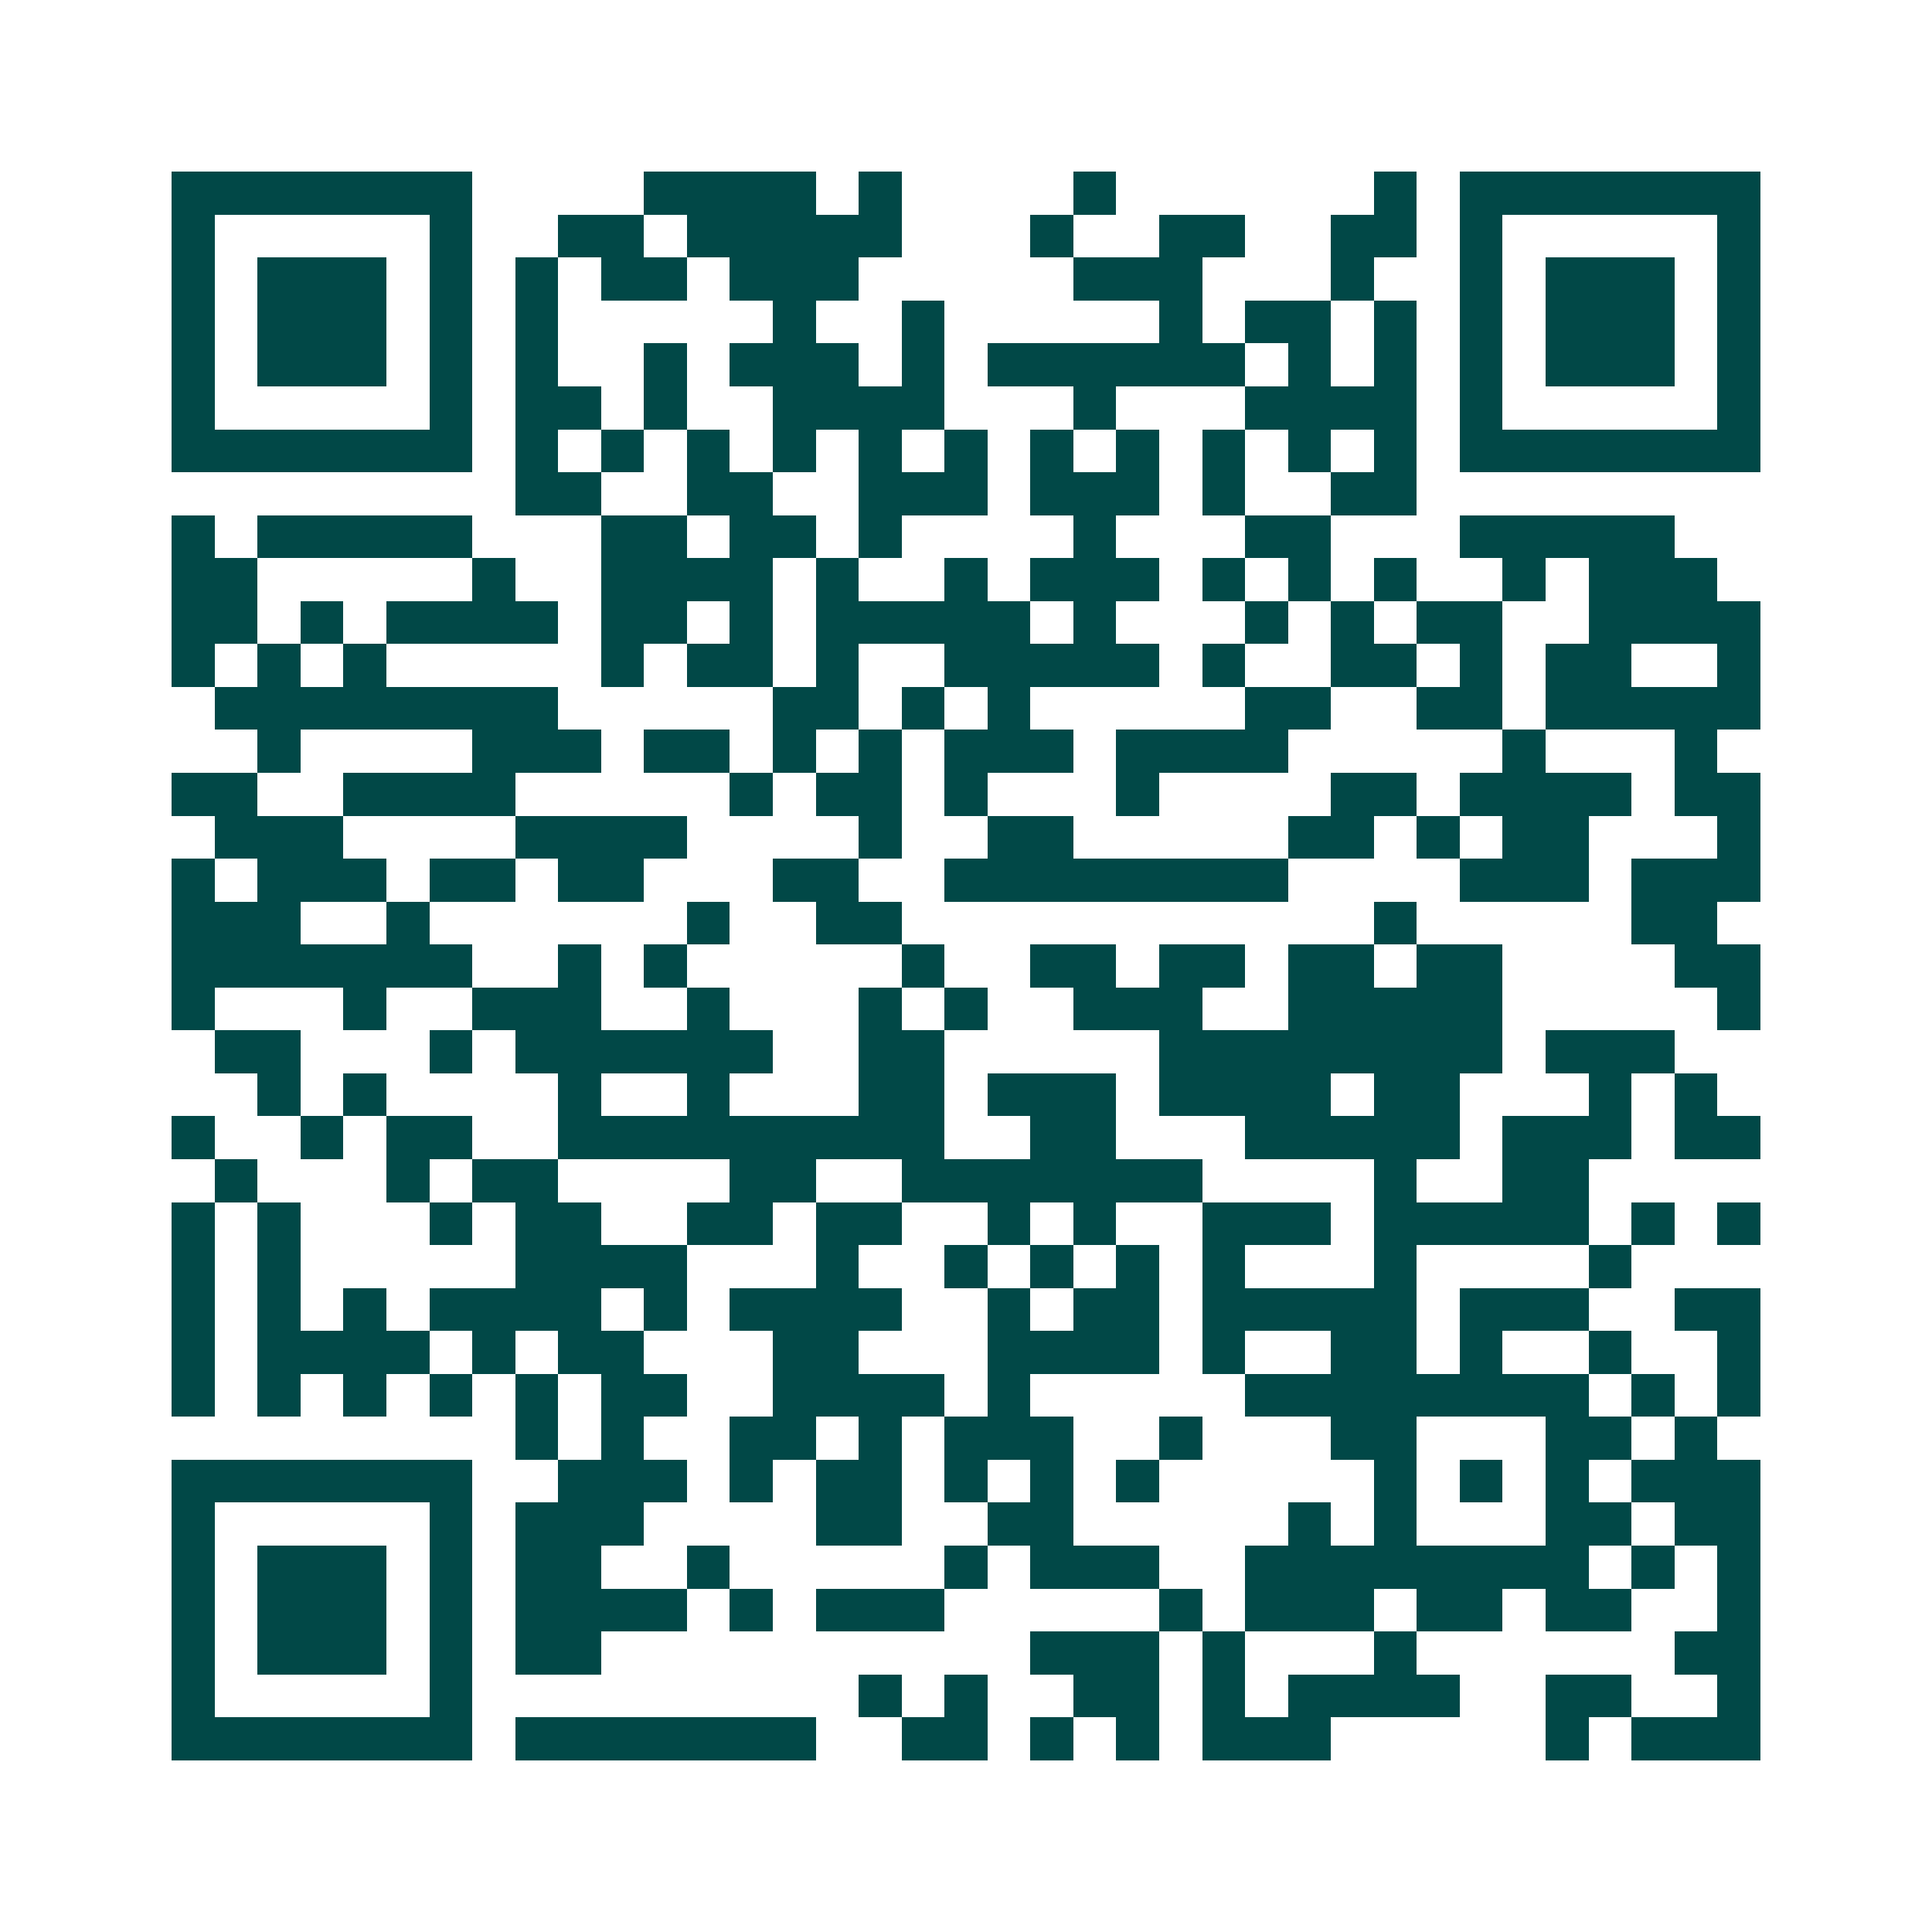 <svg xmlns="http://www.w3.org/2000/svg" width="200" height="200" viewBox="0 0 45 45" shape-rendering="crispEdges"><path fill="#ffffff" d="M0 0h45v45H0z"/><path stroke="#014847" d="M4 4.5h7m4 0h4m1 0h1m4 0h1m6 0h1m1 0h7M4 5.5h1m5 0h1m2 0h2m1 0h5m3 0h1m2 0h2m2 0h2m1 0h1m5 0h1M4 6.5h1m1 0h3m1 0h1m1 0h1m1 0h2m1 0h3m5 0h3m3 0h1m2 0h1m1 0h3m1 0h1M4 7.5h1m1 0h3m1 0h1m1 0h1m5 0h1m2 0h1m5 0h1m1 0h2m1 0h1m1 0h1m1 0h3m1 0h1M4 8.5h1m1 0h3m1 0h1m1 0h1m2 0h1m1 0h3m1 0h1m1 0h6m1 0h1m1 0h1m1 0h1m1 0h3m1 0h1M4 9.5h1m5 0h1m1 0h2m1 0h1m2 0h4m3 0h1m3 0h4m1 0h1m5 0h1M4 10.5h7m1 0h1m1 0h1m1 0h1m1 0h1m1 0h1m1 0h1m1 0h1m1 0h1m1 0h1m1 0h1m1 0h1m1 0h7M12 11.5h2m2 0h2m2 0h3m1 0h3m1 0h1m2 0h2M4 12.5h1m1 0h5m3 0h2m1 0h2m1 0h1m4 0h1m3 0h2m3 0h5M4 13.5h2m5 0h1m2 0h4m1 0h1m2 0h1m1 0h3m1 0h1m1 0h1m1 0h1m2 0h1m1 0h3M4 14.5h2m1 0h1m1 0h4m1 0h2m1 0h1m1 0h5m1 0h1m3 0h1m1 0h1m1 0h2m2 0h4M4 15.5h1m1 0h1m1 0h1m5 0h1m1 0h2m1 0h1m2 0h5m1 0h1m2 0h2m1 0h1m1 0h2m2 0h1M5 16.5h8m5 0h2m1 0h1m1 0h1m5 0h2m2 0h2m1 0h5M6 17.5h1m4 0h3m1 0h2m1 0h1m1 0h1m1 0h3m1 0h4m5 0h1m3 0h1M4 18.5h2m2 0h4m5 0h1m1 0h2m1 0h1m3 0h1m4 0h2m1 0h4m1 0h2M5 19.5h3m4 0h4m4 0h1m2 0h2m5 0h2m1 0h1m1 0h2m3 0h1M4 20.5h1m1 0h3m1 0h2m1 0h2m3 0h2m2 0h8m4 0h3m1 0h3M4 21.5h3m2 0h1m6 0h1m2 0h2m11 0h1m5 0h2M4 22.5h7m2 0h1m1 0h1m5 0h1m2 0h2m1 0h2m1 0h2m1 0h2m4 0h2M4 23.5h1m3 0h1m2 0h3m2 0h1m3 0h1m1 0h1m2 0h3m2 0h5m5 0h1M5 24.5h2m3 0h1m1 0h6m2 0h2m5 0h8m1 0h3M6 25.5h1m1 0h1m4 0h1m2 0h1m3 0h2m1 0h3m1 0h4m1 0h2m3 0h1m1 0h1M4 26.5h1m2 0h1m1 0h2m2 0h9m2 0h2m3 0h5m1 0h3m1 0h2M5 27.5h1m3 0h1m1 0h2m4 0h2m2 0h7m4 0h1m2 0h2M4 28.5h1m1 0h1m3 0h1m1 0h2m2 0h2m1 0h2m2 0h1m1 0h1m2 0h3m1 0h5m1 0h1m1 0h1M4 29.5h1m1 0h1m5 0h4m3 0h1m2 0h1m1 0h1m1 0h1m1 0h1m3 0h1m4 0h1M4 30.5h1m1 0h1m1 0h1m1 0h4m1 0h1m1 0h4m2 0h1m1 0h2m1 0h5m1 0h3m2 0h2M4 31.5h1m1 0h4m1 0h1m1 0h2m3 0h2m3 0h4m1 0h1m2 0h2m1 0h1m2 0h1m2 0h1M4 32.5h1m1 0h1m1 0h1m1 0h1m1 0h1m1 0h2m2 0h4m1 0h1m5 0h8m1 0h1m1 0h1M12 33.5h1m1 0h1m2 0h2m1 0h1m1 0h3m2 0h1m3 0h2m3 0h2m1 0h1M4 34.5h7m2 0h3m1 0h1m1 0h2m1 0h1m1 0h1m1 0h1m5 0h1m1 0h1m1 0h1m1 0h3M4 35.5h1m5 0h1m1 0h3m4 0h2m2 0h2m5 0h1m1 0h1m3 0h2m1 0h2M4 36.5h1m1 0h3m1 0h1m1 0h2m2 0h1m5 0h1m1 0h3m2 0h8m1 0h1m1 0h1M4 37.5h1m1 0h3m1 0h1m1 0h4m1 0h1m1 0h3m5 0h1m1 0h3m1 0h2m1 0h2m2 0h1M4 38.5h1m1 0h3m1 0h1m1 0h2m10 0h3m1 0h1m3 0h1m6 0h2M4 39.5h1m5 0h1m9 0h1m1 0h1m2 0h2m1 0h1m1 0h4m2 0h2m2 0h1M4 40.5h7m1 0h7m2 0h2m1 0h1m1 0h1m1 0h3m5 0h1m1 0h3"/></svg>
